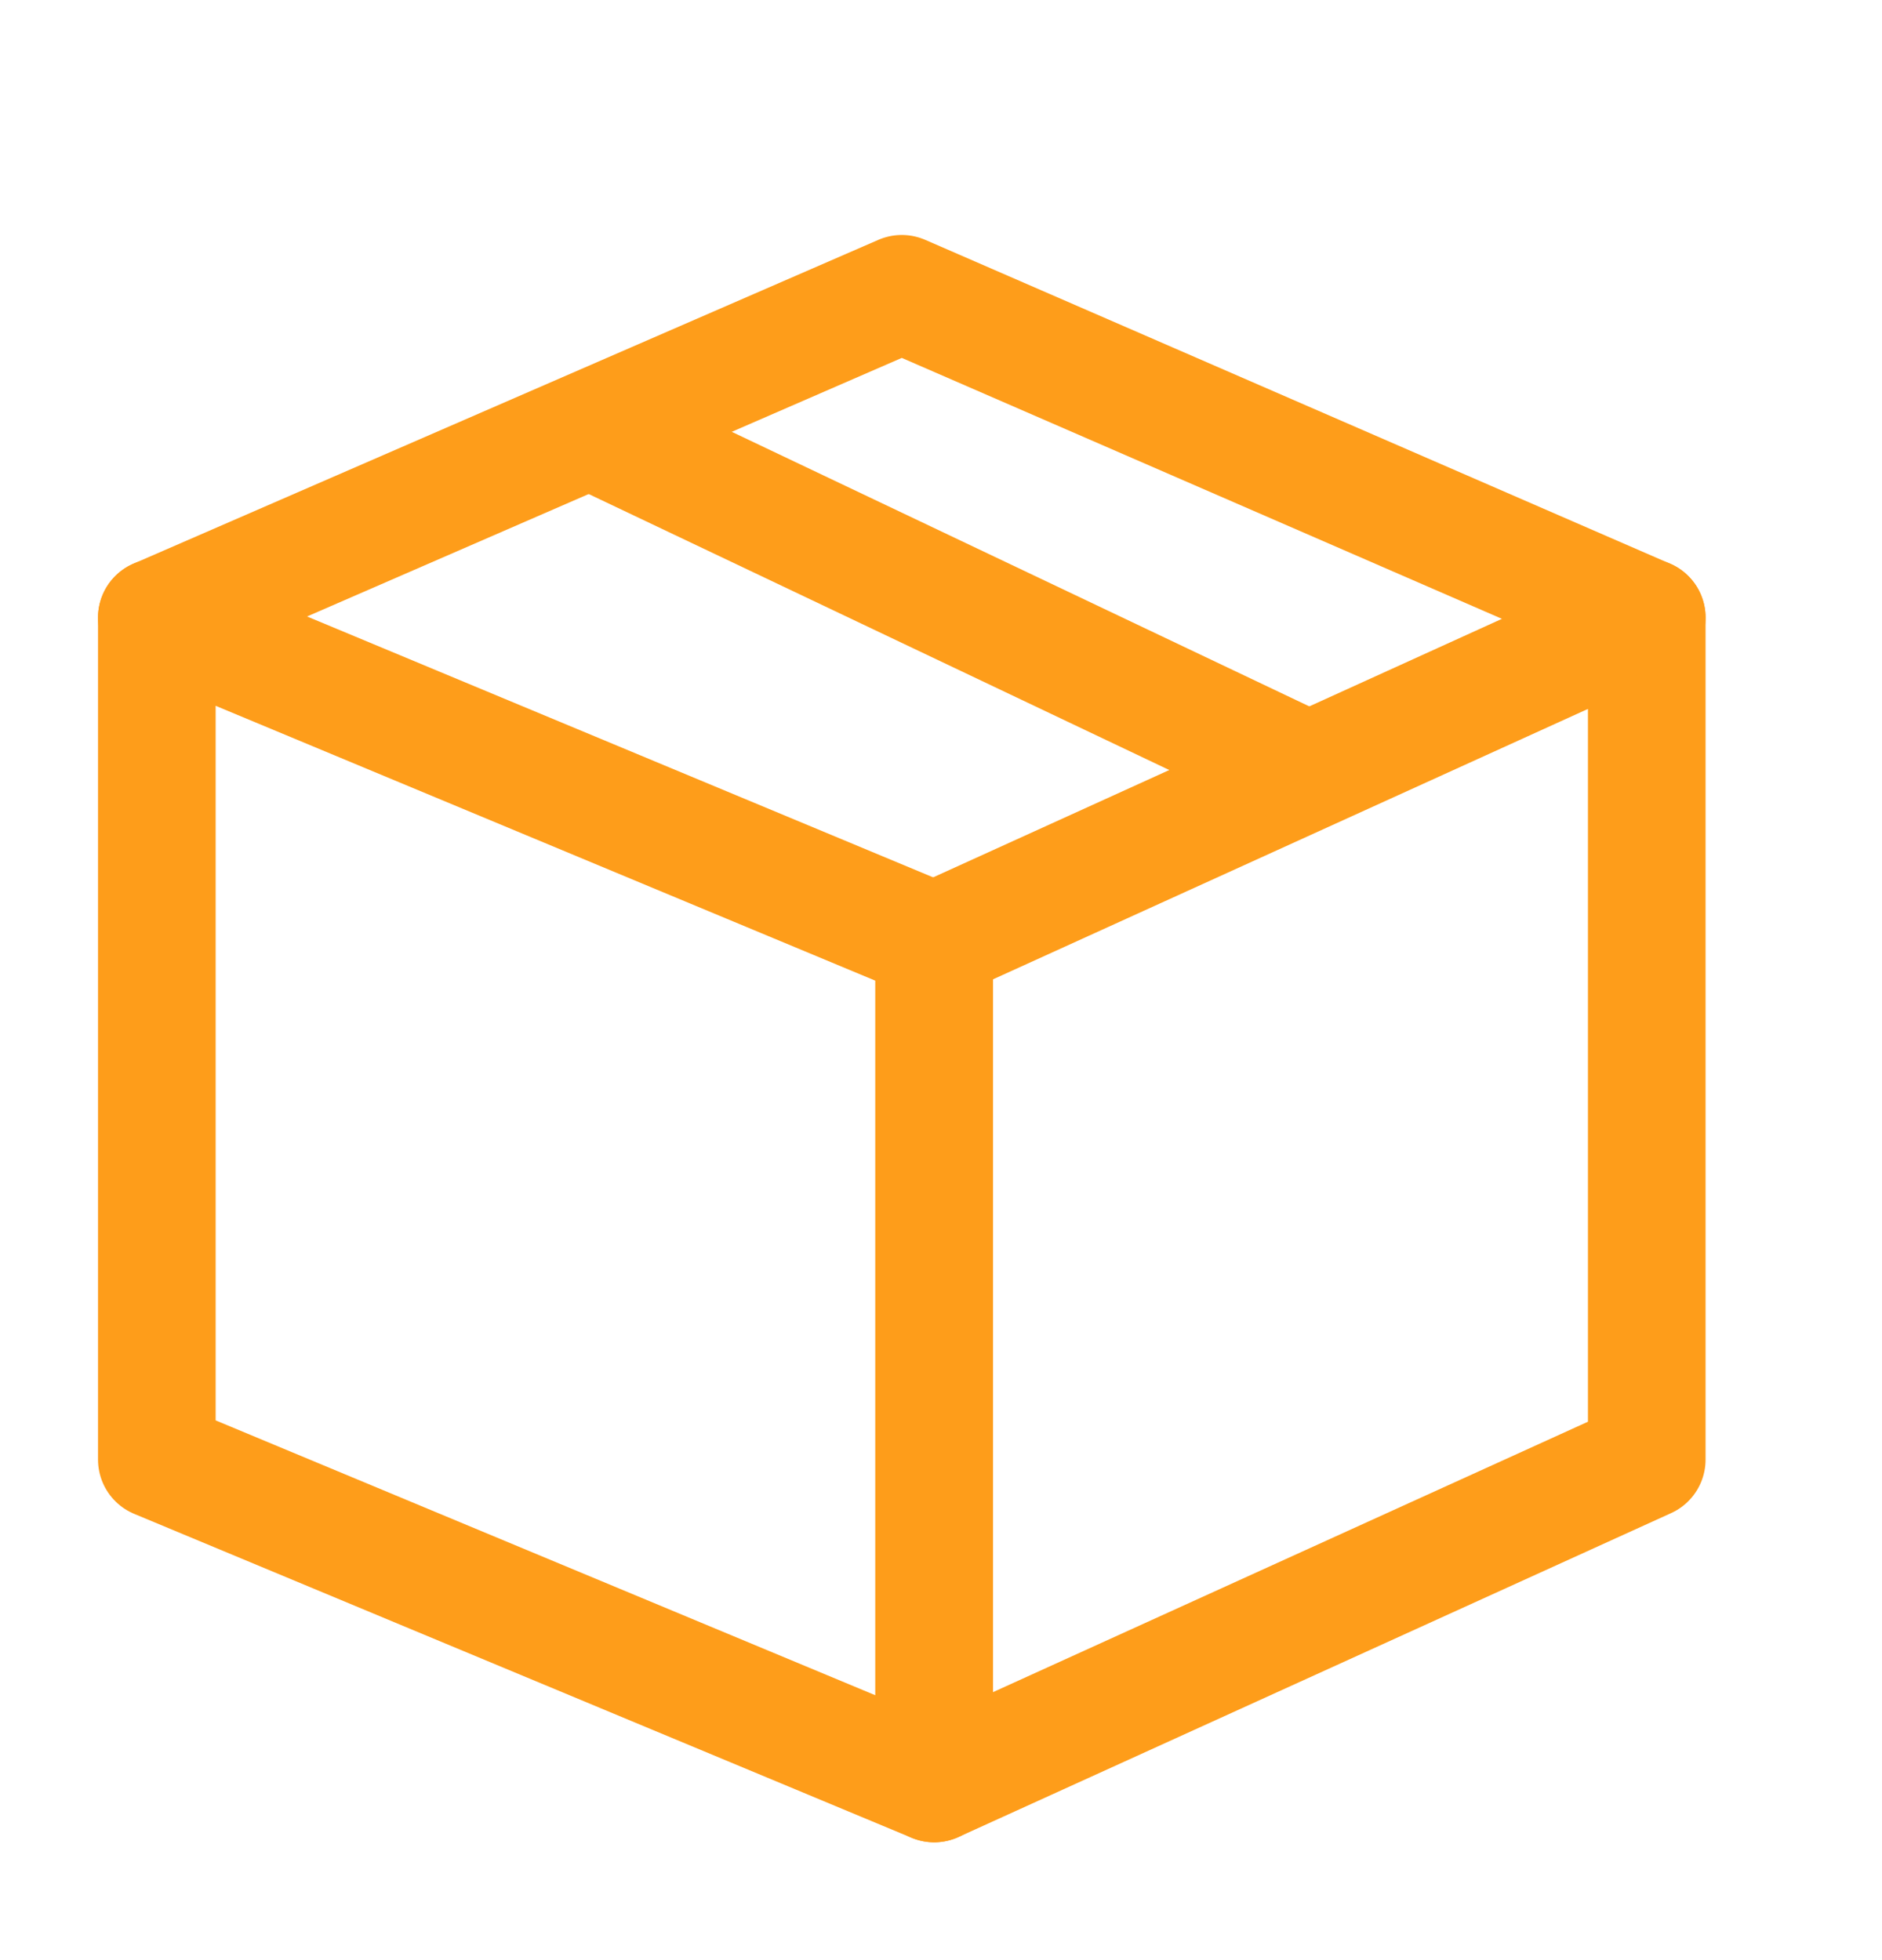 <svg width="24" height="25" viewBox="0 0 24 25" fill="none" xmlns="http://www.w3.org/2000/svg">
<path fill-rule="evenodd" clip-rule="evenodd" d="M11.913 12.008L2 7.877V18.616L11.913 22.747V12.008Z" stroke="#FE9D1A" stroke-width="1.5" stroke-linecap="round" stroke-linejoin="round"/>
<path fill-rule="evenodd" clip-rule="evenodd" d="M11.913 12.008L21 7.877V18.616L11.913 22.747V12.008Z" stroke="#FE9D1A" stroke-width="1.5" stroke-linecap="round" stroke-linejoin="round"/>
<path d="M2 7.878L11.5 3.747L21 7.878" stroke="#FE9D1A" stroke-width="1.5" stroke-linecap="round" stroke-linejoin="round"/>
<path d="M7.525 5.479L16.695 9.839" stroke="#FE9D1A" stroke-width="1.5" stroke-linejoin="round"/>
</svg>
